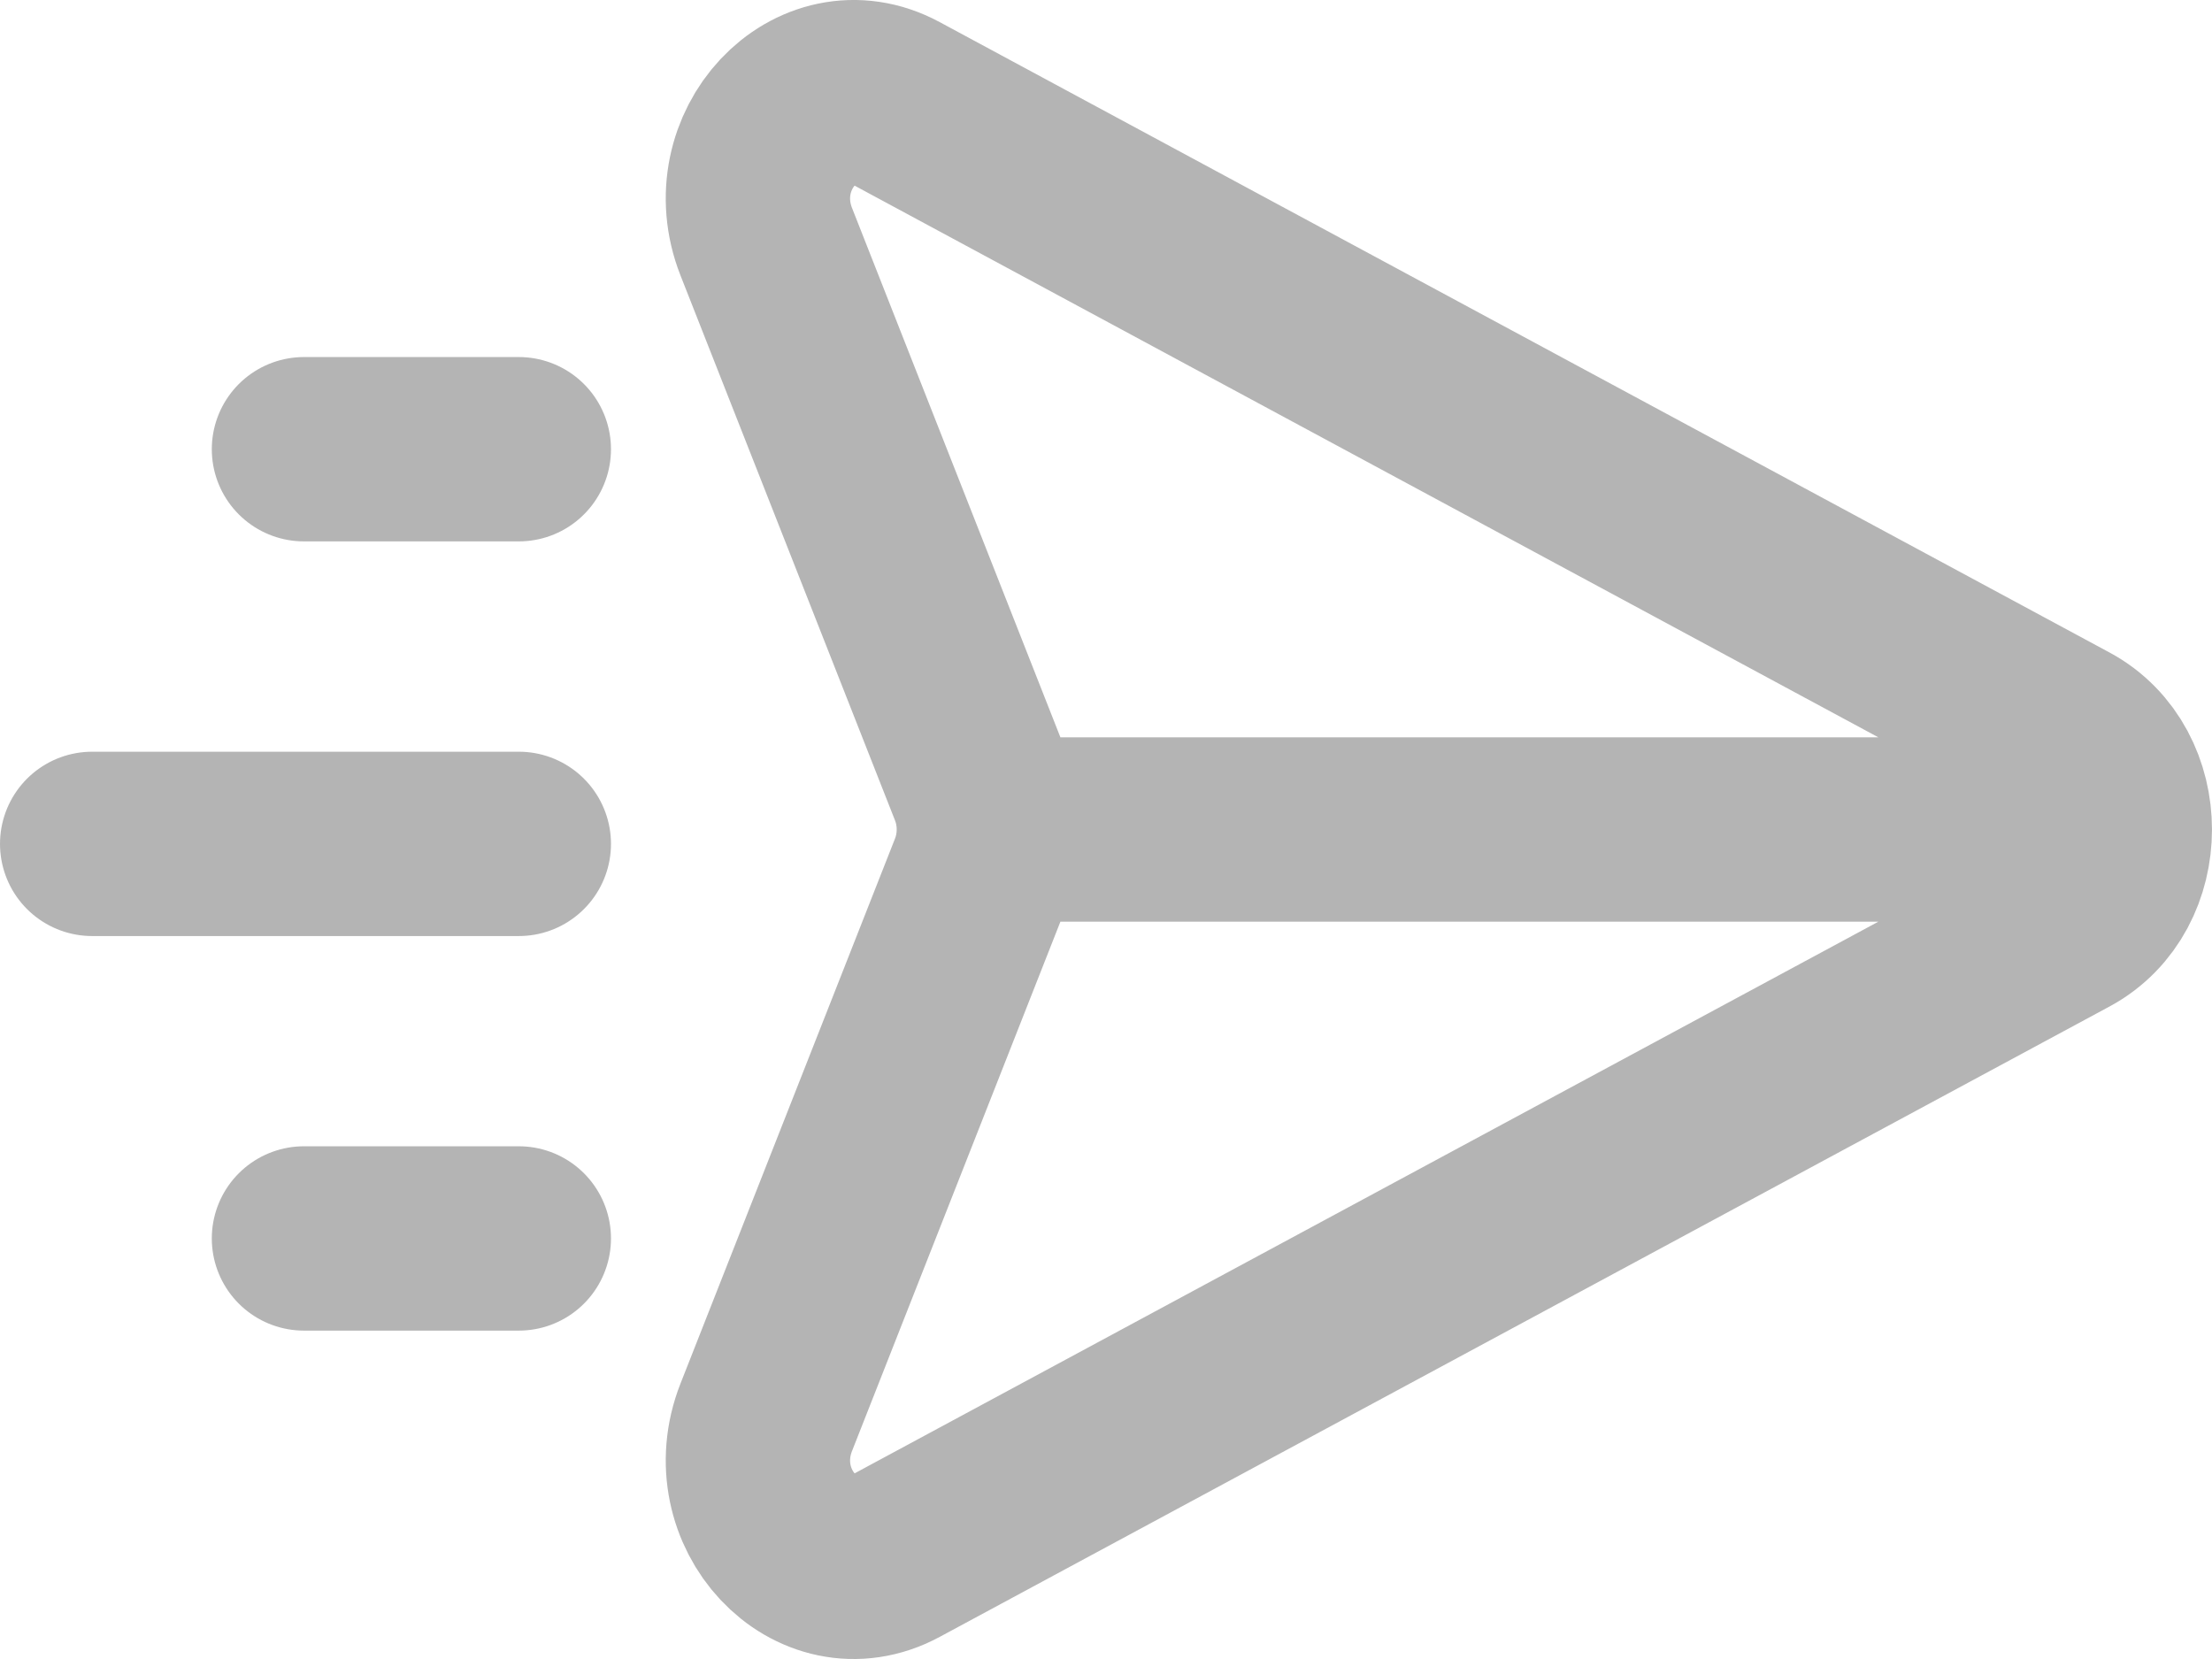 <svg width="24" height="18" viewBox="0 0 24 18" fill="none" xmlns="http://www.w3.org/2000/svg">
<path d="M22.832 9L10.729 9M5.629 13.437H3.298M5.629 9.156H1M5.629 4.874H3.298M9.721 1.12L22.414 7.96C23.195 8.381 23.195 9.619 22.414 10.04L9.721 16.88C8.851 17.349 7.927 16.361 8.314 15.377L10.642 9.463C10.758 9.168 10.758 8.832 10.642 8.537L8.314 2.623C7.927 1.639 8.851 0.651 9.721 1.12Z" stroke="#B4B4B4" stroke-width="2" stroke-linecap="round"/>
</svg>
